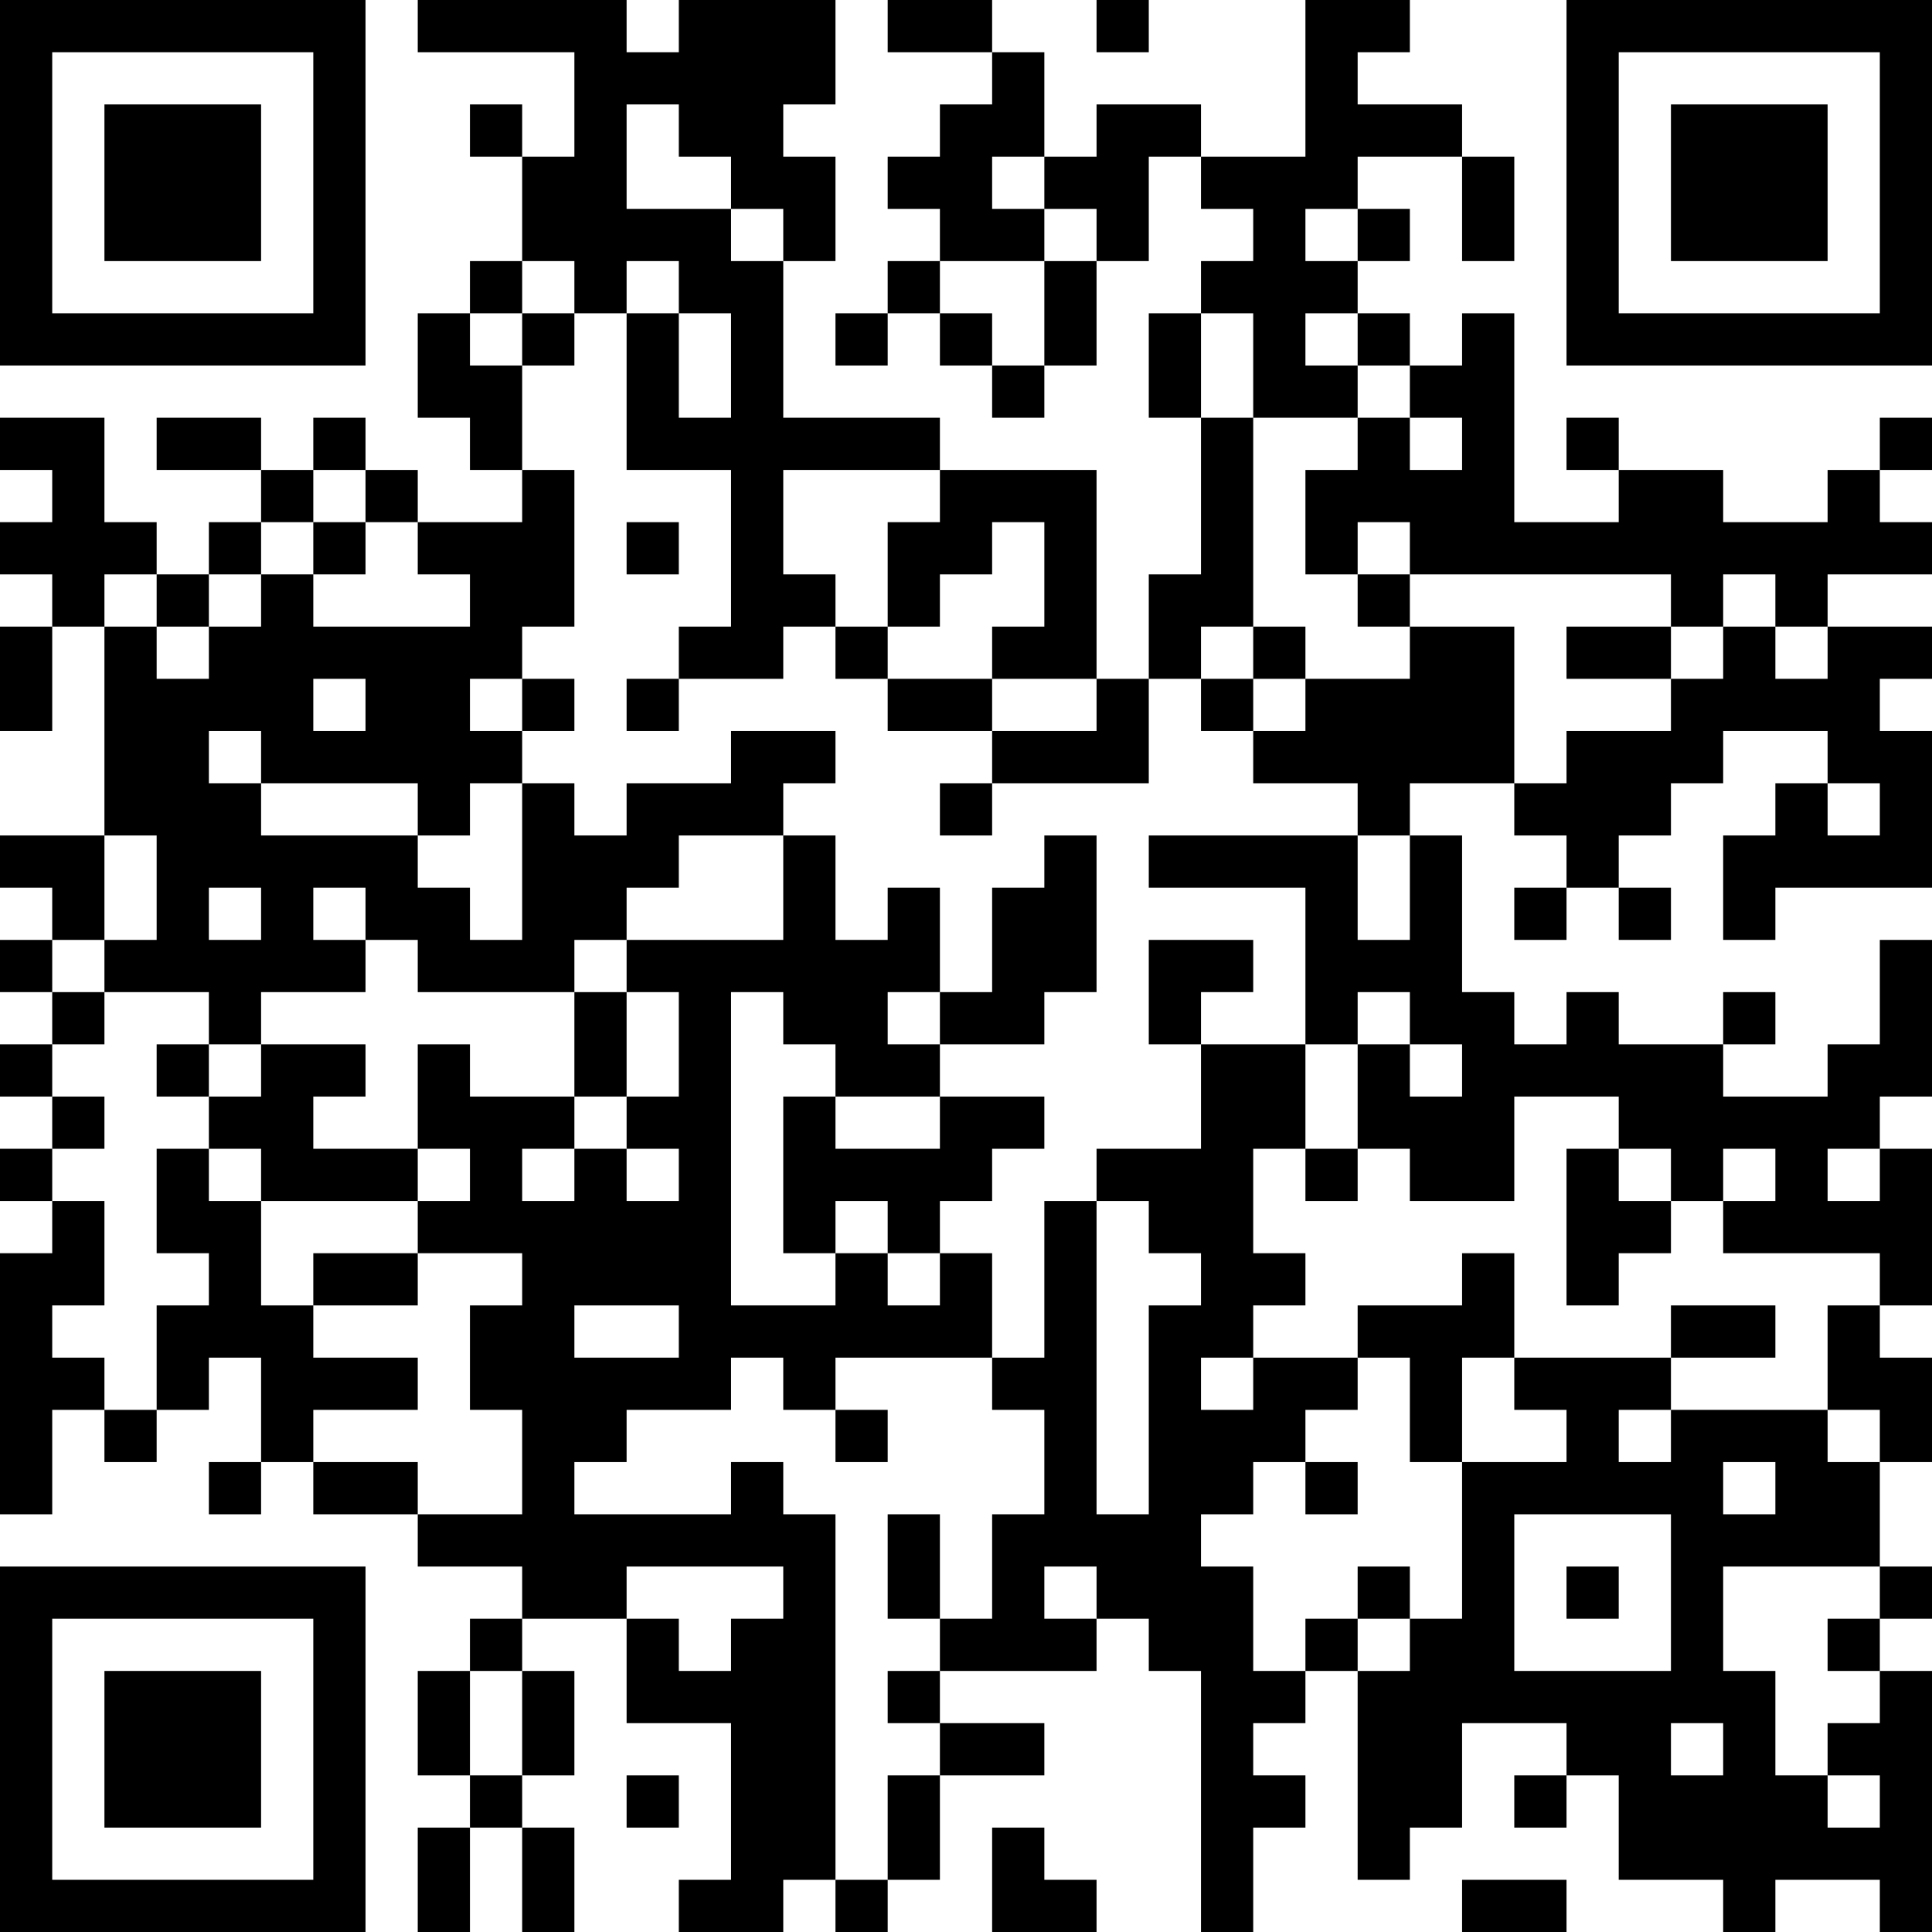 <?xml version="1.0" encoding="UTF-8"?>
<svg xmlns="http://www.w3.org/2000/svg" version="1.1" width="400" height="400" viewBox="0 0 400 400"><rect x="0" y="0" width="400" height="400" fill="#ffffff"/><g transform="scale(10.811)"><g transform="translate(0,0)"><path fill-rule="evenodd" d="M8 0L8 1L11 1L11 3L10 3L10 2L9 2L9 3L10 3L10 5L9 5L9 6L8 6L8 8L9 8L9 9L10 9L10 10L8 10L8 9L7 9L7 8L6 8L6 9L5 9L5 8L3 8L3 9L5 9L5 10L4 10L4 11L3 11L3 10L2 10L2 8L0 8L0 9L1 9L1 10L0 10L0 11L1 11L1 12L0 12L0 14L1 14L1 12L2 12L2 16L0 16L0 17L1 17L1 18L0 18L0 19L1 19L1 20L0 20L0 21L1 21L1 22L0 22L0 23L1 23L1 24L0 24L0 29L1 29L1 27L2 27L2 28L3 28L3 27L4 27L4 26L5 26L5 28L4 28L4 29L5 29L5 28L6 28L6 29L8 29L8 30L10 30L10 31L9 31L9 32L8 32L8 34L9 34L9 35L8 35L8 37L9 37L9 35L10 35L10 37L11 37L11 35L10 35L10 34L11 34L11 32L10 32L10 31L12 31L12 33L14 33L14 36L13 36L13 37L15 37L15 36L16 36L16 37L17 37L17 36L18 36L18 34L20 34L20 33L18 33L18 32L21 32L21 31L22 31L22 32L23 32L23 37L24 37L24 35L25 35L25 34L24 34L24 33L25 33L25 32L26 32L26 36L27 36L27 35L28 35L28 33L30 33L30 34L29 34L29 35L30 35L30 34L31 34L31 36L33 36L33 37L34 37L34 36L36 36L36 37L37 37L37 32L36 32L36 31L37 31L37 30L36 30L36 28L37 28L37 26L36 26L36 25L37 25L37 22L36 22L36 21L37 21L37 18L36 18L36 20L35 20L35 21L33 21L33 20L34 20L34 19L33 19L33 20L31 20L31 19L30 19L30 20L29 20L29 19L28 19L28 16L27 16L27 15L29 15L29 16L30 16L30 17L29 17L29 18L30 18L30 17L31 17L31 18L32 18L32 17L31 17L31 16L32 16L32 15L33 15L33 14L35 14L35 15L34 15L34 16L33 16L33 18L34 18L34 17L37 17L37 14L36 14L36 13L37 13L37 12L35 12L35 11L37 11L37 10L36 10L36 9L37 9L37 8L36 8L36 9L35 9L35 10L33 10L33 9L31 9L31 8L30 8L30 9L31 9L31 10L29 10L29 6L28 6L28 7L27 7L27 6L26 6L26 5L27 5L27 4L26 4L26 3L28 3L28 5L29 5L29 3L28 3L28 2L26 2L26 1L27 1L27 0L25 0L25 3L23 3L23 2L21 2L21 3L20 3L20 1L19 1L19 0L17 0L17 1L19 1L19 2L18 2L18 3L17 3L17 4L18 4L18 5L17 5L17 6L16 6L16 7L17 7L17 6L18 6L18 7L19 7L19 8L20 8L20 7L21 7L21 5L22 5L22 3L23 3L23 4L24 4L24 5L23 5L23 6L22 6L22 8L23 8L23 11L22 11L22 13L21 13L21 9L18 9L18 8L15 8L15 5L16 5L16 3L15 3L15 2L16 2L16 0L13 0L13 1L12 1L12 0ZM21 0L21 1L22 1L22 0ZM12 2L12 4L14 4L14 5L15 5L15 4L14 4L14 3L13 3L13 2ZM19 3L19 4L20 4L20 5L18 5L18 6L19 6L19 7L20 7L20 5L21 5L21 4L20 4L20 3ZM25 4L25 5L26 5L26 4ZM10 5L10 6L9 6L9 7L10 7L10 9L11 9L11 12L10 12L10 13L9 13L9 14L10 14L10 15L9 15L9 16L8 16L8 15L5 15L5 14L4 14L4 15L5 15L5 16L8 16L8 17L9 17L9 18L10 18L10 15L11 15L11 16L12 16L12 15L14 15L14 14L16 14L16 15L15 15L15 16L13 16L13 17L12 17L12 18L11 18L11 19L8 19L8 18L7 18L7 17L6 17L6 18L7 18L7 19L5 19L5 20L4 20L4 19L2 19L2 18L3 18L3 16L2 16L2 18L1 18L1 19L2 19L2 20L1 20L1 21L2 21L2 22L1 22L1 23L2 23L2 25L1 25L1 26L2 26L2 27L3 27L3 25L4 25L4 24L3 24L3 22L4 22L4 23L5 23L5 25L6 25L6 26L8 26L8 27L6 27L6 28L8 28L8 29L10 29L10 27L9 27L9 25L10 25L10 24L8 24L8 23L9 23L9 22L8 22L8 20L9 20L9 21L11 21L11 22L10 22L10 23L11 23L11 22L12 22L12 23L13 23L13 22L12 22L12 21L13 21L13 19L12 19L12 18L15 18L15 16L16 16L16 18L17 18L17 17L18 17L18 19L17 19L17 20L18 20L18 21L16 21L16 20L15 20L15 19L14 19L14 25L16 25L16 24L17 24L17 25L18 25L18 24L19 24L19 26L16 26L16 27L15 27L15 26L14 26L14 27L12 27L12 28L11 28L11 29L14 29L14 28L15 28L15 29L16 29L16 36L17 36L17 34L18 34L18 33L17 33L17 32L18 32L18 31L19 31L19 29L20 29L20 27L19 27L19 26L20 26L20 23L21 23L21 29L22 29L22 25L23 25L23 24L22 24L22 23L21 23L21 22L23 22L23 20L25 20L25 22L24 22L24 24L25 24L25 25L24 25L24 26L23 26L23 27L24 27L24 26L26 26L26 27L25 27L25 28L24 28L24 29L23 29L23 30L24 30L24 32L25 32L25 31L26 31L26 32L27 32L27 31L28 31L28 28L30 28L30 27L29 27L29 26L32 26L32 27L31 27L31 28L32 28L32 27L35 27L35 28L36 28L36 27L35 27L35 25L36 25L36 24L33 24L33 23L34 23L34 22L33 22L33 23L32 23L32 22L31 22L31 21L29 21L29 23L27 23L27 22L26 22L26 20L27 20L27 21L28 21L28 20L27 20L27 19L26 19L26 20L25 20L25 17L22 17L22 16L26 16L26 18L27 18L27 16L26 16L26 15L24 15L24 14L25 14L25 13L27 13L27 12L29 12L29 15L30 15L30 14L32 14L32 13L33 13L33 12L34 12L34 13L35 13L35 12L34 12L34 11L33 11L33 12L32 12L32 11L27 11L27 10L26 10L26 11L25 11L25 9L26 9L26 8L27 8L27 9L28 9L28 8L27 8L27 7L26 7L26 6L25 6L25 7L26 7L26 8L24 8L24 6L23 6L23 8L24 8L24 12L23 12L23 13L22 13L22 15L19 15L19 14L21 14L21 13L19 13L19 12L20 12L20 10L19 10L19 11L18 11L18 12L17 12L17 10L18 10L18 9L15 9L15 11L16 11L16 12L15 12L15 13L13 13L13 12L14 12L14 9L12 9L12 6L13 6L13 8L14 8L14 6L13 6L13 5L12 5L12 6L11 6L11 5ZM10 6L10 7L11 7L11 6ZM6 9L6 10L5 10L5 11L4 11L4 12L3 12L3 11L2 11L2 12L3 12L3 13L4 13L4 12L5 12L5 11L6 11L6 12L9 12L9 11L8 11L8 10L7 10L7 9ZM6 10L6 11L7 11L7 10ZM12 10L12 11L13 11L13 10ZM26 11L26 12L27 12L27 11ZM16 12L16 13L17 13L17 14L19 14L19 13L17 13L17 12ZM24 12L24 13L23 13L23 14L24 14L24 13L25 13L25 12ZM30 12L30 13L32 13L32 12ZM6 13L6 14L7 14L7 13ZM10 13L10 14L11 14L11 13ZM12 13L12 14L13 14L13 13ZM18 15L18 16L19 16L19 15ZM35 15L35 16L36 16L36 15ZM20 16L20 17L19 17L19 19L18 19L18 20L20 20L20 19L21 19L21 16ZM4 17L4 18L5 18L5 17ZM22 18L22 20L23 20L23 19L24 19L24 18ZM11 19L11 21L12 21L12 19ZM3 20L3 21L4 21L4 22L5 22L5 23L8 23L8 22L6 22L6 21L7 21L7 20L5 20L5 21L4 21L4 20ZM15 21L15 24L16 24L16 23L17 23L17 24L18 24L18 23L19 23L19 22L20 22L20 21L18 21L18 22L16 22L16 21ZM25 22L25 23L26 23L26 22ZM30 22L30 25L31 25L31 24L32 24L32 23L31 23L31 22ZM35 22L35 23L36 23L36 22ZM6 24L6 25L8 25L8 24ZM28 24L28 25L26 25L26 26L27 26L27 28L28 28L28 26L29 26L29 24ZM11 25L11 26L13 26L13 25ZM32 25L32 26L34 26L34 25ZM16 27L16 28L17 28L17 27ZM25 28L25 29L26 29L26 28ZM33 28L33 29L34 29L34 28ZM17 29L17 31L18 31L18 29ZM29 29L29 32L32 32L32 29ZM12 30L12 31L13 31L13 32L14 32L14 31L15 31L15 30ZM20 30L20 31L21 31L21 30ZM26 30L26 31L27 31L27 30ZM30 30L30 31L31 31L31 30ZM33 30L33 32L34 32L34 34L35 34L35 35L36 35L36 34L35 34L35 33L36 33L36 32L35 32L35 31L36 31L36 30ZM9 32L9 34L10 34L10 32ZM32 33L32 34L33 34L33 33ZM12 34L12 35L13 35L13 34ZM19 35L19 37L21 37L21 36L20 36L20 35ZM28 36L28 37L30 37L30 36ZM0 0L0 7L7 7L7 0ZM1 1L1 6L6 6L6 1ZM2 2L2 5L5 5L5 2ZM30 0L30 7L37 7L37 0ZM31 1L31 6L36 6L36 1ZM32 2L32 5L35 5L35 2ZM0 30L0 37L7 37L7 30ZM1 31L1 36L6 36L6 31ZM2 32L2 35L5 35L5 32Z" fill="#000000"/></g></g></svg>
